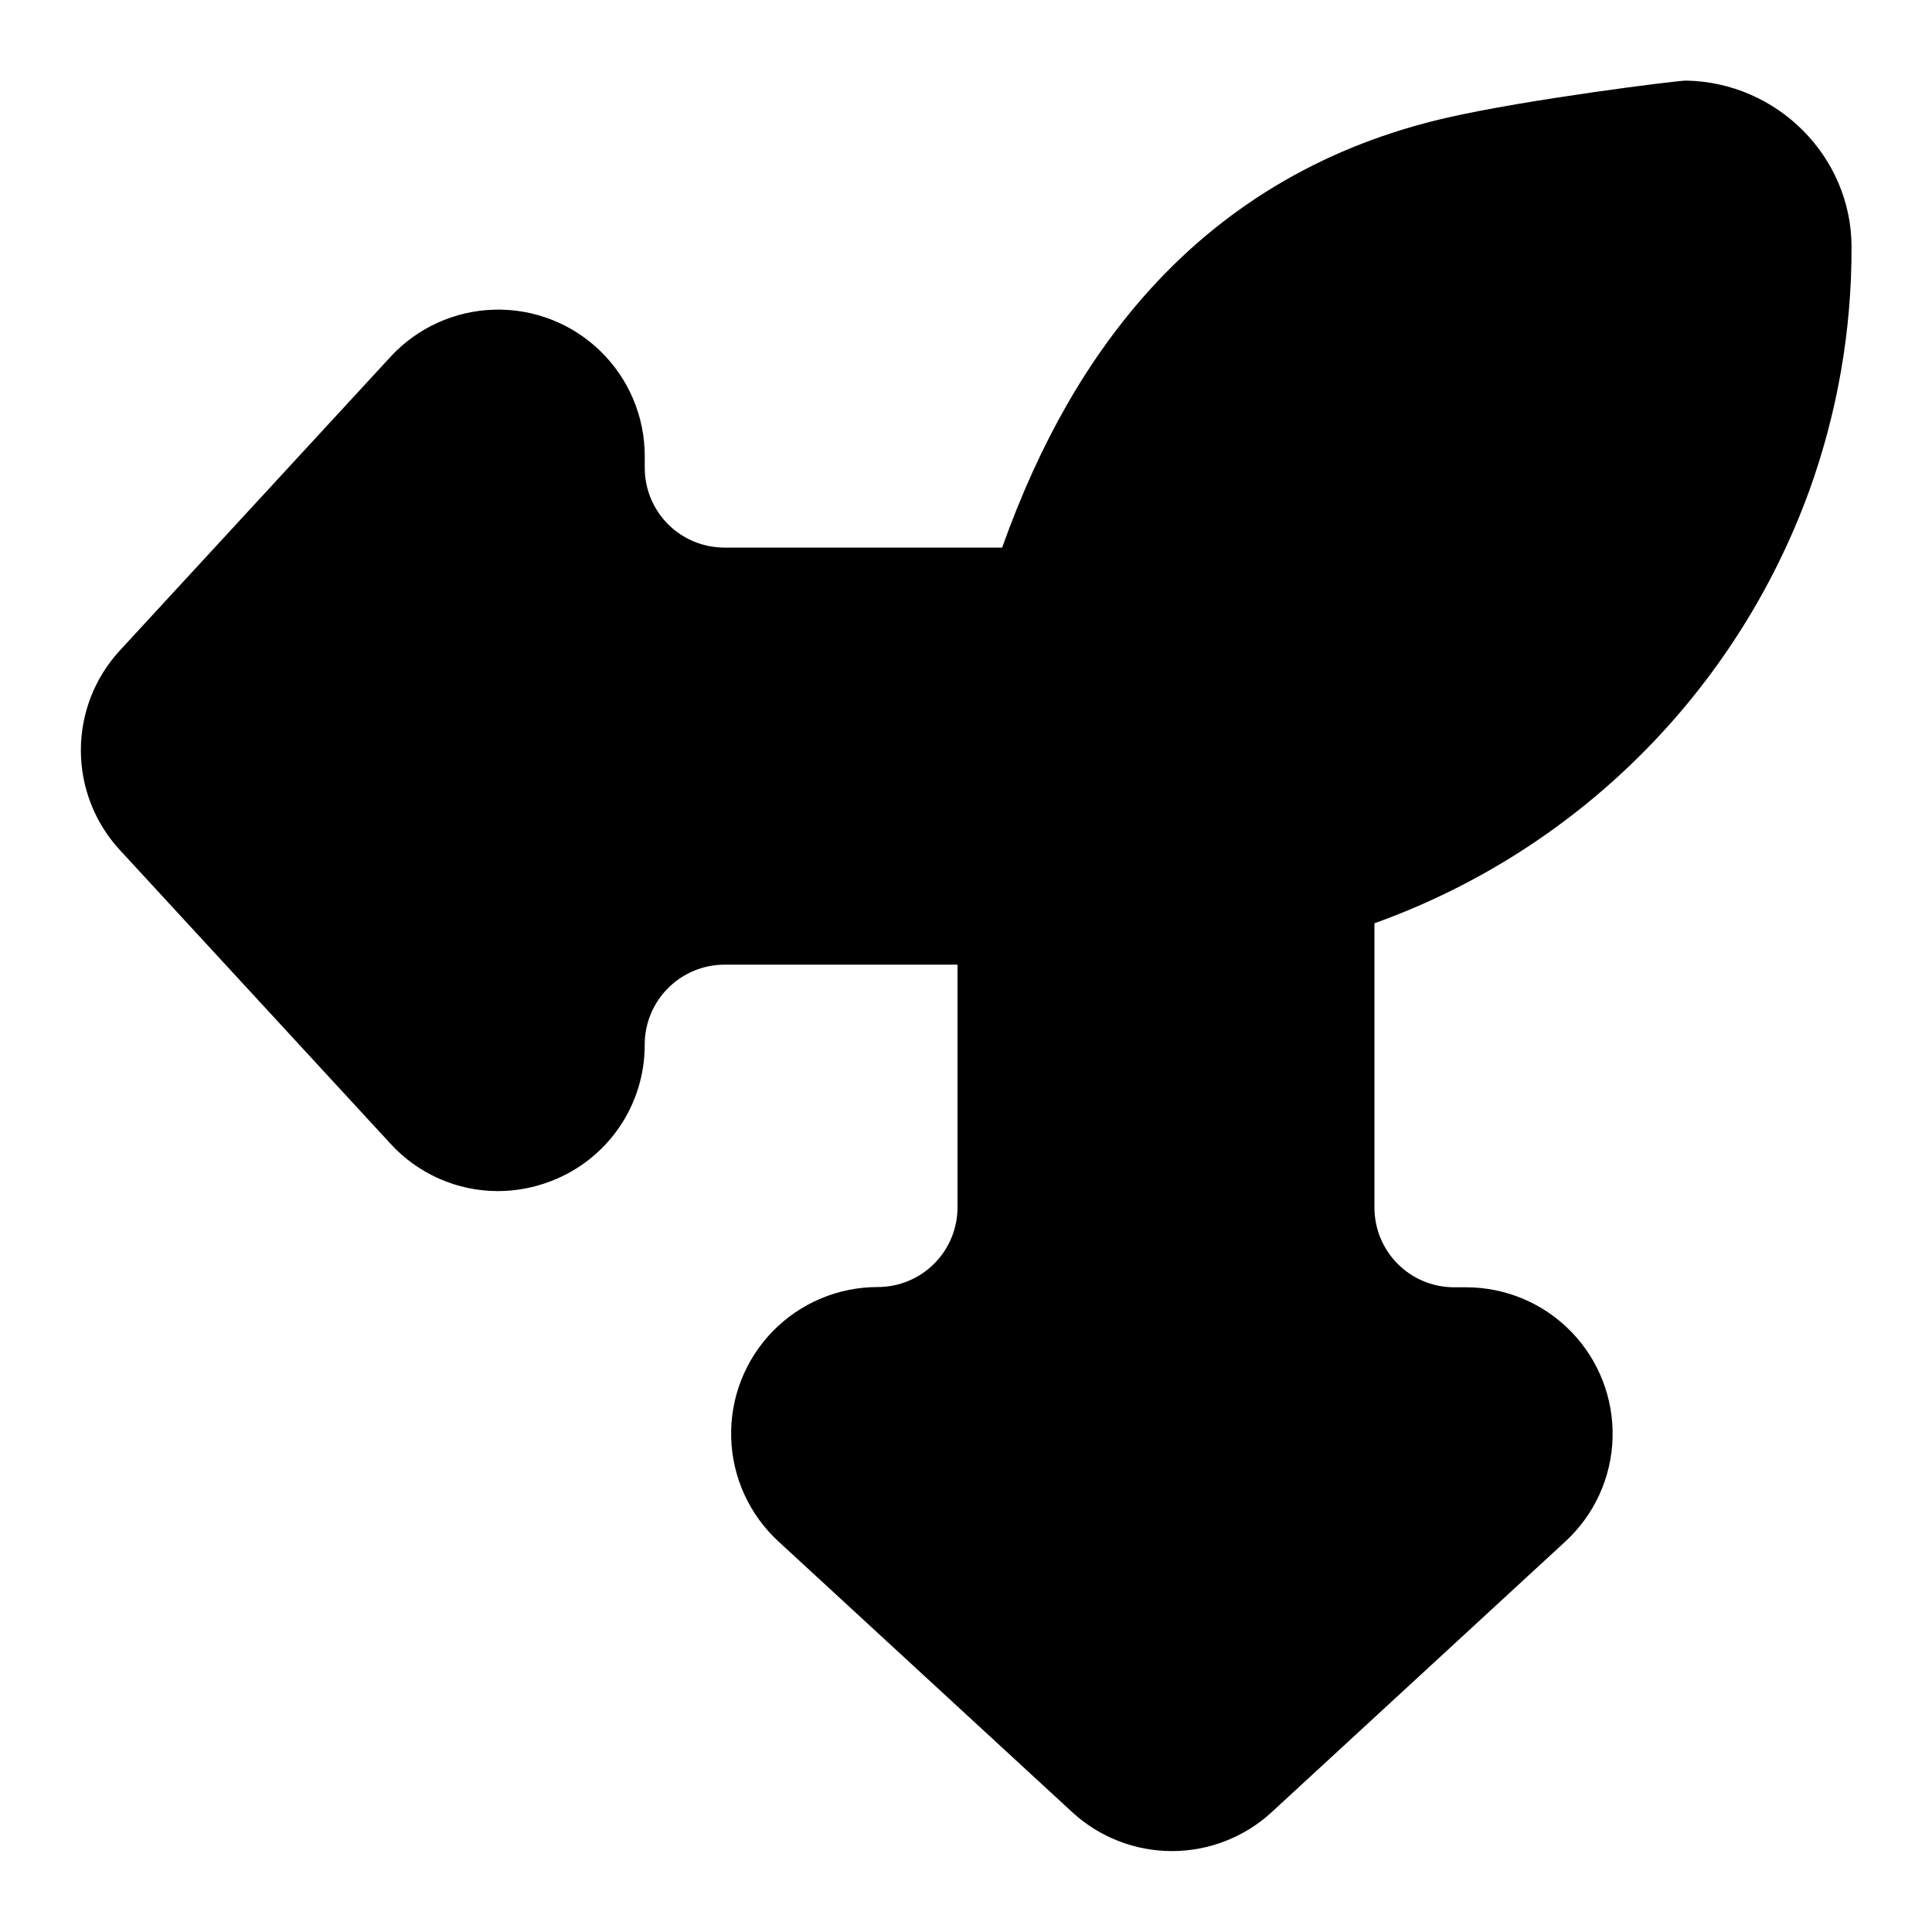 <?xml version="1.0" encoding="UTF-8"?>
<!-- Uploaded to: SVG Repo, www.svgrepo.com, Generator: SVG Repo Mixer Tools -->
<svg fill="#000000" width="800px" height="800px" version="1.1" viewBox="144 144 512 512" xmlns="http://www.w3.org/2000/svg">
 <path d="m590.75 165.36c-2.332 0-42.164 4.969-63.566 9.898-31.094 7.164-57.316 22.328-78.078 45.078-16.52 18.145-29.52 40.699-39.527 68.781h-73.613c-5.602-0.004-10.969-2.231-14.926-6.191-3.957-3.965-6.18-9.336-6.172-14.934v-3.102c0.004-10.484-4.234-20.52-11.746-27.832-7.512-7.312-17.66-11.277-28.137-10.992-10.48 0.285-20.398 4.793-27.504 12.504l-71.832 77.941c-6.574 7.188-10.219 16.578-10.219 26.316 0 9.742 3.644 19.129 10.219 26.316l71.832 77.953c7.305 7.992 17.625 12.547 28.449 12.559 4.871-0.004 9.695-0.922 14.227-2.699 7.301-2.816 13.57-7.785 17.984-14.246 4.41-6.461 6.75-14.109 6.715-21.934 0.012-5.602 2.242-10.969 6.199-14.93 3.961-3.957 9.328-6.188 14.93-6.199h61.766v64.305c0 5.606-2.223 10.977-6.184 14.941-3.961 3.961-9.332 6.188-14.934 6.188-10.496-0.012-20.547 4.227-27.867 11.742-7.32 7.519-11.289 17.684-10.996 28.172 0.289 10.492 4.812 20.418 12.539 27.52l77.953 71.832c7.191 6.57 16.578 10.211 26.32 10.211 9.738 0 19.125-3.641 26.316-10.211l77.941-71.832c7.711-7.098 12.227-17.012 12.512-27.488 0.289-10.477-3.672-20.621-10.98-28.133-7.309-7.512-17.344-11.746-27.824-11.746h-3.16 0.004c-5.621 0.008-11.012-2.223-14.98-6.199-3.969-3.981-6.188-9.375-6.168-14.996v-75.277 0.004c26.402-9.453 50.402-24.598 70.297-44.359 19.895-19.762 35.199-43.656 44.832-69.992 7.516-20.727 11.344-42.613 11.305-64.66v-0.336c-0.066-23.852-19.727-43.59-43.926-43.973z"/>
</svg>
